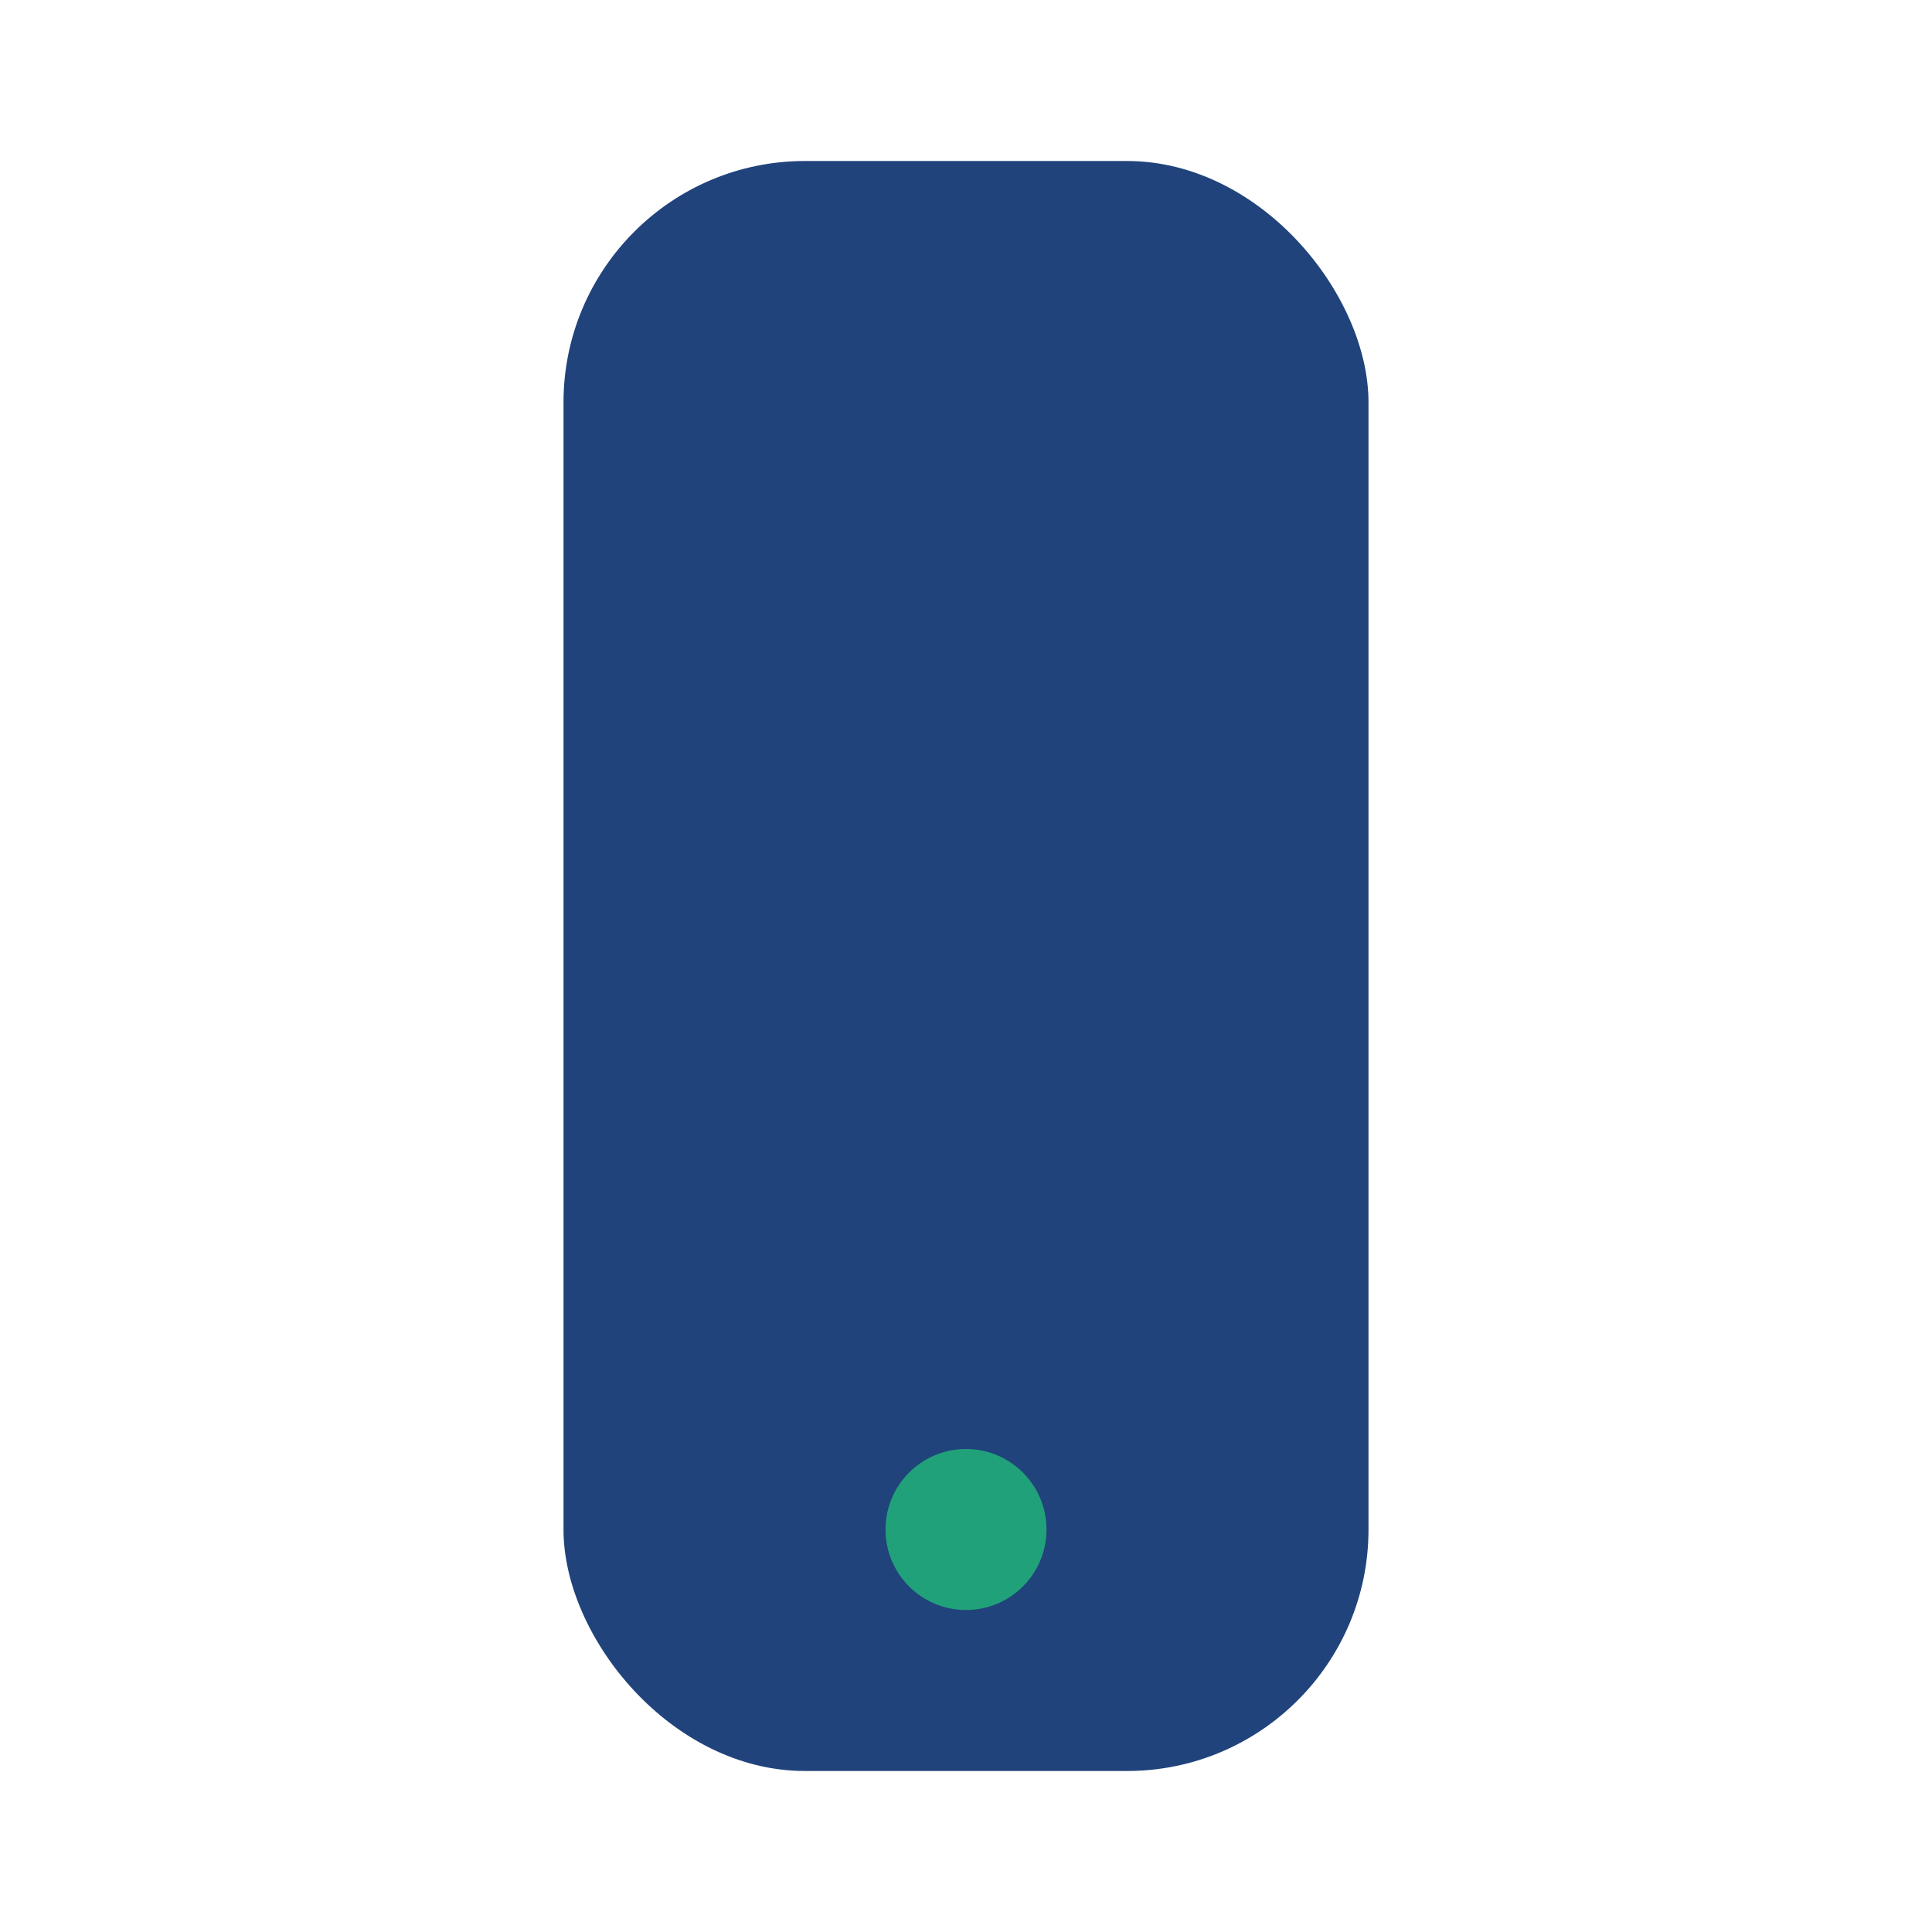 <?xml version="1.0" encoding="UTF-8"?>
<svg xmlns="http://www.w3.org/2000/svg" width="24" height="24" viewBox="0 0 24 24"><rect fill="#20437B" x="7" y="2" width="10" height="20" rx="3"/><circle cx="12" cy="19" r="1" fill="#21A179"/></svg>